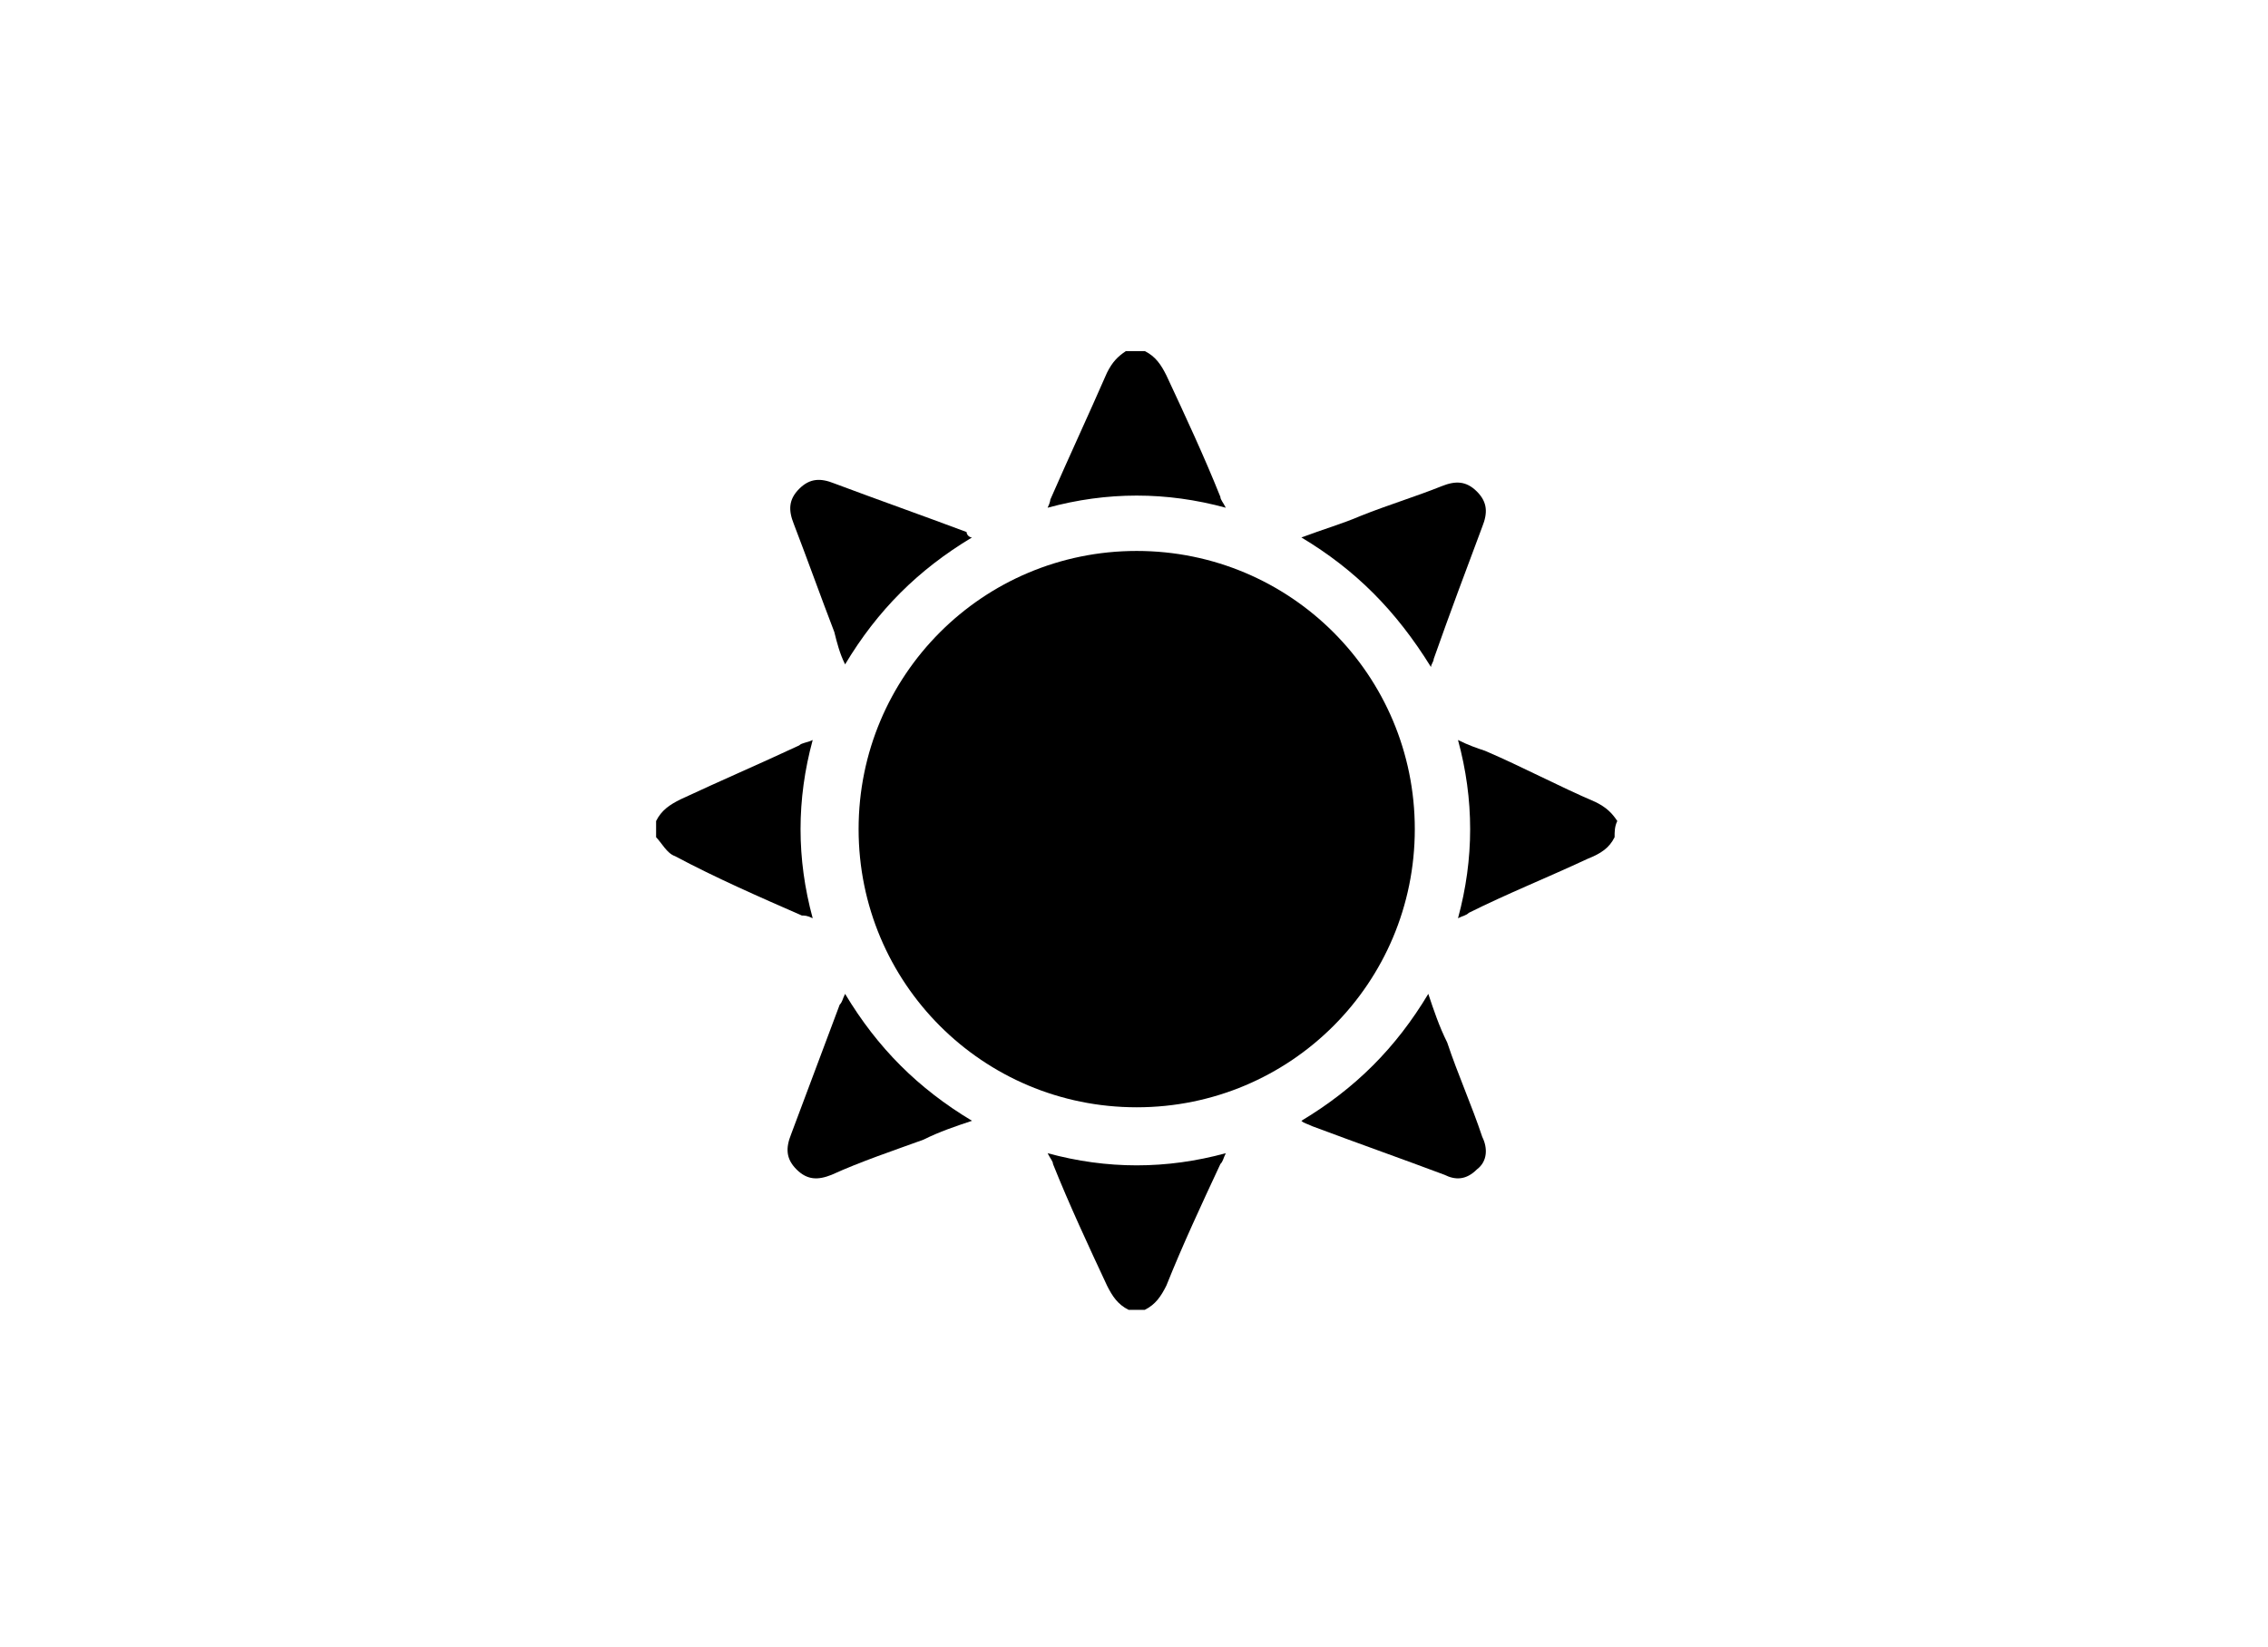 <svg version="1.1" id="Warstwa_1" xmlns="http://www.w3.org/2000/svg" xmlns:xlink="http://www.w3.org/1999/xlink" x="0px" y="0px" viewBox="0 0 84 61" style="enable-background:new 0 0 84 61;" xml:space="preserve">
<g>
	<path d="M327.4,103.4c0.9-0.3,1.7-0.5,2.5-0.8c2.3-0.7,4.5-1.5,6.7-2.6c0.6-0.3,1.2-0.7,1.7-1.1c0,0,0-0.1,0-0.1
		c-0.1,0-0.2,0-0.3,0c-1.8-0.2-3.5-0.1-5.3-0.1c-2.2,0-4.3,0.1-6.5,0.1c-3.3,0-6.7-0.1-10-0.1c-4.7-0.1-9.4-0.9-13.9-2.3
		c-0.1,0-0.2-0.1-0.2-0.1c0,0,0,0,0-0.1c0.2,0,0.4,0,0.6,0c0.2,0,0.4,0,0.6,0c4.4-0.2,8.7-0.4,13.1-0.5c4.9-0.2,9.8-0.4,14.6-0.5
		c1.4,0,2.7,0.1,4.1,0.2c0.6,0,1.1,0.2,1.6,0.3c1.4,0.3,2.4,1.1,3.1,2.3c0.4,0.6,0.7,1.3,1,1.9c0.3,0.7,0.2,1.3-0.4,1.9
		c-0.4,0.3-0.8,0.7-1.2,0.9c-1.3,0.8-2.7,1.5-4.2,2c-0.3,0.1-0.7,0.2-1,0.1c-2.2-0.4-4.4-0.9-6.5-1.5
		C327.5,103.5,327.5,103.5,327.4,103.4z"></path>
	<path d="M303.4,114.7c-0.1,0.1-0.1,0.2-0.1,0.3c-0.4,1-0.8,2.1-1.1,3.1c-0.1,0.2-0.1,0.2-0.3,0.2c-0.2,0-0.4,0.1-0.5-0.2
		c-0.7-1.9-1.4-3.7-2.1-5.6c-0.1-0.2-0.2-0.4-0.4-0.7c0.5,0,1.1,0,1.6,0c0.1,0.2,0.1,0.4,0.2,0.7c0.4,1.1,0.8,2.2,1.2,3.4
		c0,0.1,0.1,0.2,0.1,0.3c0.5-1.5,1-2.9,1.5-4.4c0.6,1.4,1.1,2.8,1.7,4.2c0.5-1.4,1-2.8,1.4-4.2c0.3,0,0.6,0,0.9,0
		c-0.1,0.3-0.3,0.6-0.4,0.9c-0.6,1.8-1.2,3.5-1.8,5.3c0,0.1-0.1,0.3-0.2,0.2c-0.1,0-0.3-0.1-0.4-0.2c-0.1-0.2-0.2-0.4-0.3-0.6
		c-0.3-0.8-0.7-1.7-1-2.5C303.5,115,303.5,114.9,303.4,114.7z"></path>
	<path d="M286.2,103.3c1,0,2.1,0,3.2,0.1c0.7,0.1,1.2,0.4,1.4,1.1c0.3,0.8,0,1.4-0.7,1.8c-0.1,0-0.1,0.1-0.3,0.1
		c0.2,0,0.3,0.1,0.4,0.1c0.6,0.2,1.1,0.6,1.2,1.3c0.1,0.7-0.1,1.3-0.7,1.6c-0.4,0.3-0.9,0.4-1.4,0.4c-1,0-2,0-3.1,0
		c0.3-0.3,0.2-0.6,0.2-0.9c0-1.6,0-3.3,0-4.9C286.3,103.9,286.2,103.6,286.2,103.3z M287.7,109.3c0.5,0,1,0.1,1.5,0
		c0.5-0.2,0.7-0.5,0.7-1c0-0.5-0.1-0.9-0.5-1.2c-0.5-0.3-1.1-0.2-1.6-0.2C287.7,107.7,287.7,108.4,287.7,109.3z M287.7,103.9
		c0,0.8,0,1.5,0,2.2c0,0,0,0.1,0,0.1c0.4,0,0.8,0,1.2-0.2c0.4-0.2,0.6-0.6,0.5-1.1c0-0.5-0.3-0.8-0.7-0.9
		C288.4,104,288,104,287.7,103.9z"></path>
	<path d="M293.9,118.3c0-0.2,0.1-0.5,0.1-0.7c0-1.7,0-3.4,0-5.1c0-0.2-0.1-0.4-0.1-0.7c0,0,0,0,0,0c1,0,1.9,0,2.9,0.1
		c0.2,0,0.4,0.1,0.7,0.2c0.6,0.2,0.9,0.6,0.9,1.2c0,0.6-0.2,1.1-0.8,1.4c-0.2,0.1-0.4,0.2-0.6,0.3c0.7,0.3,1.1,1,1.6,1.6
		c0.2,0.3,0.4,0.5,0.6,0.8c0.3,0.4,0.6,0.7,1.2,0.9c-0.7,0.2-1.3,0.2-1.9,0.1c-0.2,0-0.4-0.2-0.5-0.4c-0.3-0.4-0.6-0.9-0.9-1.3
		c-0.2-0.3-0.5-0.7-0.7-1c-0.2-0.2-0.5-0.4-0.9-0.4c0,0.5,0,0.9,0,1.3c0,0.3,0,0.7,0,1c0,0.2,0.1,0.4,0.1,0.7
		C295.1,118.3,294.5,118.3,293.9,118.3z M295.5,112.4c0,0.8,0,1.5,0,2.3c0.5,0,1,0,1.3-0.5c0.3-0.4,0.3-0.9,0-1.3
		C296.5,112.4,296,112.4,295.5,112.4z"></path>
	<path d="M295,106.6c0.5,0.2,0.9,0.7,1.2,1.1c0.3,0.4,0.6,0.8,0.9,1.2c0.3,0.4,0.7,0.8,1.2,0.9c-0.9,0.4-2,0.2-2.6-0.5
		c-0.3-0.5-0.6-1-1-1.5c-0.1-0.2-0.3-0.4-0.4-0.6c-0.2-0.2-0.4-0.3-0.7-0.3c0,0.1,0,0.2,0,0.2c0,0.7,0,1.4,0,2
		c0,0.2,0.1,0.5,0.1,0.7c-0.5,0-1.1,0-1.6,0c0-0.3,0.1-0.6,0.1-0.8c0-1.6,0-3.3,0-4.9c0-0.3-0.1-0.5-0.1-0.8c0,0,0.1,0,0.1,0
		c0.8,0,1.7,0,2.5,0c0.4,0,0.7,0.1,1,0.3c0.6,0.3,0.9,0.8,0.8,1.5c-0.1,0.7-0.4,1.1-1,1.3C295.4,106.5,295.2,106.6,295,106.6z
		 M293.6,106.3c0.6,0,1.1,0,1.4-0.6c0.2-0.4,0.3-0.9,0-1.3c-0.3-0.5-0.8-0.4-1.3-0.4C293.6,104.8,293.6,105.5,293.6,106.3z"></path>
	<path d="M315.3,103.4c0.7,0,1.3,0,1.9,0c-0.4,0.3-0.3,0.8-0.3,1.2c0,0.5,0,1.1,0,1.7c0.9,0,1.9,0,2.8,0c0-0.3,0-0.5,0-0.7
		c0-0.4,0-0.8,0-1.2c0-0.3,0-0.7-0.3-1c0.7,0,1.3,0,1.9,0c-0.3,0.3-0.3,0.6-0.3,0.9c0,1.6,0,3.2,0,4.8c0,0.3,0.1,0.5,0.1,0.8
		c-0.5,0-1.1,0-1.7,0c0.3-0.3,0.2-0.6,0.2-0.9c0-0.6,0-1.3,0-1.9c0-0.2,0-0.2-0.2-0.2c-0.8,0-1.6,0-2.4,0c-0.2,0-0.2,0.1-0.2,0.2
		c0,0.7,0,1.4,0,2.2c0,0.2,0.1,0.4,0.2,0.6c-0.5,0-1.1,0-1.7,0c0.2-0.3,0.2-0.6,0.2-0.9c0-1.6,0-3.2,0-4.8
		C315.6,103.9,315.6,103.6,315.3,103.4z"></path>
	<path d="M307.7,118.3c-0.3,0-0.7,0-1,0c0.2-0.3,0.3-0.7,0.5-1c0.7-1.7,1.3-3.4,2-5c0-0.1,0-0.2-0.1-0.4c0.5,0,1,0,1.5,0
		c0.1,0,0.1,0.1,0.2,0.2c0.6,1.8,1.3,3.5,1.9,5.3c0.1,0.3,0.2,0.7,0.5,0.9c-0.6,0-1.1,0-1.7,0c0-0.2-0.1-0.4-0.1-0.6
		c-0.1-0.4-0.3-0.9-0.5-1.3c-0.1-0.1-0.1-0.2-0.3-0.2c-0.6,0-1.3,0-1.9,0c-0.1,0-0.2,0-0.3,0.2c-0.2,0.5-0.4,1-0.6,1.6
		C307.7,118.1,307.7,118.2,307.7,118.3z M310.5,115.6c-0.3-0.9-0.6-1.7-0.9-2.5c0,0,0,0-0.1,0c-0.3,0.8-0.6,1.6-0.9,2.5
		C309.3,115.6,309.9,115.6,310.5,115.6z"></path>
	<path d="M290.3,118.3c-0.6,0-1.1,0-1.6,0c0-0.2,0-0.4-0.1-0.6c-0.2-0.5-0.3-0.9-0.5-1.4c0-0.1-0.2-0.2-0.2-0.2c-0.7,0-1.4,0-2,0
		c-0.1,0-0.2,0.1-0.2,0.1c-0.2,0.5-0.5,1.1-0.7,1.7c0,0.1,0,0.2,0,0.3c-0.4,0-0.7,0-1.2,0c0.5-0.3,0.6-0.9,0.8-1.3
		c0.6-1.5,1.1-3,1.7-4.5c0.1-0.2,0.2-0.4-0.1-0.6c0.6,0,1.1,0,1.6,0c0.1,0,0.1,0.1,0.2,0.2c0.7,1.8,1.3,3.6,1.9,5.4
		C289.9,117.8,290,118.1,290.3,118.3z M285.9,115.6c0.7,0.1,1.3,0.1,1.9,0c-0.3-0.8-0.6-1.6-1-2.5
		C286.5,114,286.2,114.8,285.9,115.6z"></path>
	<path d="M310.2,108.1c0.1,0.1,0.1,0.2,0.2,0.4c0.4,0.7,1.2,1.1,2,0.9c0.4-0.1,0.7-0.3,0.8-0.7c0.1-0.4,0-0.7-0.3-1
		c-0.2-0.2-0.5-0.4-0.7-0.5c-0.3-0.2-0.7-0.4-0.9-0.6c-0.3-0.2-0.5-0.5-0.7-0.8c-0.5-0.9-0.2-1.9,0.8-2.3c0.8-0.3,1.7-0.2,2.5,0
		c0.1,0,0.1,0.1,0.2,0.2c0,0.3,0,0.7,0.1,1.1c-0.1-0.1-0.1-0.2-0.2-0.2c-0.4-0.5-0.9-0.7-1.5-0.7c-0.3,0-0.6,0.1-0.8,0.5
		c-0.1,0.3,0,0.7,0.2,0.9c0.2,0.2,0.5,0.4,0.8,0.6c0.4,0.3,0.8,0.5,1.2,0.8c0.6,0.5,0.9,1.1,0.7,1.9c-0.1,0.5-0.4,0.9-0.9,1.1
		c-1.1,0.5-2.2,0.4-3.4,0c-0.1,0-0.1-0.1-0.1-0.1C310.1,109,310.1,108.6,310.2,108.1z"></path>
	<path d="M317.8,116.6c0.2,0.3,0.4,0.5,0.6,0.7c0.5,0.5,1,0.7,1.7,0.5c0.7-0.2,1-1,0.5-1.5c-0.2-0.2-0.5-0.4-0.8-0.6
		c-0.4-0.3-0.9-0.6-1.2-0.9c-0.4-0.3-0.6-0.8-0.6-1.3c0-0.6,0.3-1.1,0.8-1.4c0.9-0.4,1.8-0.3,2.8-0.1c0.1,0,0.1,0.1,0.1,0.2
		c0,0.3,0,0.7,0.1,1.1c-0.1-0.1-0.1-0.2-0.2-0.2c-0.4-0.5-1-0.8-1.7-0.6c-0.6,0.1-0.8,0.7-0.5,1.2c0.2,0.2,0.4,0.4,0.6,0.5
		c0.3,0.3,0.7,0.5,1.1,0.7c0.3,0.2,0.5,0.4,0.7,0.6c0.8,0.9,0.5,2.3-0.7,2.8c-1,0.4-2.1,0.3-3.1-0.1c-0.1,0-0.2-0.1-0.2-0.2
		C317.8,117.5,317.8,117.1,317.8,116.6z"></path>
	<path d="M315.3,114.4c0.1-0.2,0.2-0.4,0.3-0.6c0.3-0.5,0.5-0.9,0.8-1.4c0.1-0.1,0.1-0.3,0.2-0.5c0.3,0,0.7,0,1.2,0
		c-0.7,0.6-1,1.5-1.5,2.2c-0.5,0.7-0.7,1.5-0.6,2.5c0,0.3,0,0.6,0,1c0,0.3,0.1,0.5,0.1,0.8c-0.5,0-1.1,0-1.6,0
		c0-0.3,0.1-0.5,0.1-0.8c0-0.7,0-1.4,0-2.1c0-0.1,0-0.2-0.1-0.3c-0.4-0.7-0.9-1.5-1.3-2.2c-0.4-0.6-0.6-0.7-1.1-1
		c0.4-0.2,1.3-0.3,1.7-0.1c0.2,0.1,0.5,0.3,0.6,0.5c0.4,0.6,0.8,1.2,1.1,1.8C315.2,114.2,315.3,114.3,315.3,114.4z"></path>
	<path d="M307,103.4c-0.1,0.4-0.6,0.8-1.1,0.8c-0.5,0-1,0-1.5,0c0,0.1,0,0.2,0,0.3c0,1.5,0,3,0,4.6c0,0.3,0,0.6,0.3,0.8
		c-0.6,0-1.2,0-1.9,0c0.3-0.4,0.2-0.8,0.2-1.2c0-1.4,0-2.8,0-4.2c0-0.1,0-0.2,0-0.4c-0.8,0-1.6,0.1-2.4,0.1c0.1-0.2,0.3-0.5,0.4-0.8
		c0-0.1,0.2-0.1,0.3-0.1c1.7,0,3.3,0,5,0C306.6,103.4,306.8,103.4,307,103.4z"></path>
	<path d="M309.3,103.4c-0.4,0.3-0.3,0.6-0.3,0.9c0,1.6,0,3.2,0,4.8c0,0.3,0,0.5,0.3,0.7c-0.6,0-1.2,0-1.9,0c0.3-0.2,0.3-0.5,0.3-0.9
		c0-1.6,0-3.2,0-4.9c0-0.3,0-0.6-0.3-0.8C308,103.4,308.6,103.4,309.3,103.4z"></path>
	<path d="M298.5,103.4c0.7,0,1.3,0,2,0c-0.4,0.3-0.3,0.8-0.3,1.2c0,1.5,0,3,0,4.6c0,0.3,0,0.5,0.3,0.8c-0.7,0-1.3,0-1.9,0
		c0.3-0.2,0.3-0.5,0.3-0.8c0-1.6,0-3.3,0-4.9C298.9,103.9,298.8,103.6,298.5,103.4z"></path>
	<path d="M290.8,111.9c0.7,0,1.3,0,1.9,0c-0.3,0.2-0.3,0.5-0.3,0.8c0,1.6,0,3.2,0,4.8c0,0.3,0,0.6,0.3,0.9c-0.7,0-1.3,0-1.9,0
		c0.3-0.3,0.3-0.6,0.3-0.9c0-1.6,0-3.2,0-4.9C291.1,112.4,291.1,112.1,290.8,111.9z"></path>
</g>
<g>
	<path d="M600.5,91.9c0.5,0.1,1.1,0.2,1.6,0.3c3.1,0.9,4.8,3.1,5.5,6.1c0.5,2.1,0.1,4.1-0.7,6.1c-0.9,2.2-2,4.2-3.4,6.1
		c-0.9,1.3-1.9,2.5-2.9,3.8c-0.5,0.6-1.1,0.6-1.5,0c-2.2-2.7-4.2-5.5-5.8-8.7c-0.6-1.4-1.2-2.7-1.3-4.2c-0.3-3.2,0.5-6,3.2-8.1
		c1.1-0.8,2.4-1.3,3.7-1.4c0.1,0,0.1,0,0.2-0.1C599.5,91.9,600,91.9,600.5,91.9z M599.8,102.5c1.5,0,2.6-1.2,2.7-2.6
		c0-1.5-1.2-2.6-2.6-2.7c-1.5,0-2.6,1.2-2.6,2.6C597.2,101.3,598.3,102.5,599.8,102.5z"></path>
	<path d="M584.8,120.8c0.2-0.3,0.3-0.7,0.5-1c0.1-0.1,0.2-0.2,0.3-0.3c2.4-1.3,4.9-2.5,7.3-3.7c0.1-0.1,0.2-0.2,0.4,0
		c1.9,1.9,3.9,3.9,5.8,5.8c0,0,0,0.1,0.1,0.1c-0.2,0.1-0.3,0.2-0.4,0.3c-4.4,0-8.8,0-13.2,0c-0.3-0.1-0.5-0.4-0.6-0.6
		C584.8,121.1,584.8,120.9,584.8,120.8z"></path>
	<path d="M602.5,121.9c0.7-0.3,1.3-0.7,2-1c2.7-1.4,5.5-2.8,8.2-4.2c0.1,0,0.2-0.1,0.3-0.1c0,0.1,0.1,0.2,0.1,0.3
		c0.6,1.3,1.1,2.6,1.7,3.9c0,0.1,0.1,0.1,0.1,0.2c0,0.2,0,0.3,0,0.5c-0.1,0.3-0.4,0.5-0.6,0.6C610.3,121.9,606.4,121.9,602.5,121.9z"></path>
	<path d="M594.8,114.7c0.5-0.3,1-0.5,1.5-0.8c0.4,0.5,0.9,1.1,1.3,1.6c1.2,1.5,3.1,1.4,4.3,0c2-2.4,3.7-4.8,5.2-7.5
		c0-0.1,0.2-0.2,0.3-0.2c0.4,0,0.8,0,1.2,0c0.4,0,0.7,0.2,0.8,0.5c0.9,2.1,1.8,4.3,2.7,6.4c0,0,0,0.1,0,0.1c-1,0.5-2,1.1-3.1,1.6
		c-2.7,1.4-5.4,2.8-8.1,4.2c-0.2,0.1-0.3,0.1-0.5-0.1c-1.8-1.9-3.7-3.7-5.6-5.5c-0.1-0.1-0.2-0.1-0.3-0.2
		C594.8,114.8,594.8,114.8,594.8,114.7z"></path>
	<path d="M586.5,116.9c0.2-0.5,0.4-1,0.6-1.4c1-2.3,2-4.6,3-6.9c0.2-0.5,0.6-0.8,1.1-0.7c0.4,0,0.8-0.1,1.1,0.1
		c0.3,0.2,0.4,0.6,0.6,0.9c0.7,1.1,1.5,2.3,2.2,3.4c0.1,0.1,0.1,0.2,0.2,0.3C592.4,114,589.5,115.5,586.5,116.9
		C586.5,117,586.5,116.9,586.5,116.9z"></path>
	<path d="M599.8,100.7c-0.5,0-0.9-0.4-0.9-0.9c0-0.5,0.4-0.9,0.9-0.9c0.5,0,0.9,0.4,0.9,0.9C600.7,100.3,600.3,100.7,599.8,100.7z"></path>
</g>
<g>
	<path d="M59.8,31c-0.2,0.4-0.5,0.6-1,0.8c-1.5,0.7-3,1.3-4.4,2c-0.1,0.1-0.2,0.1-0.4,0.2c0.6-2.2,0.6-4.4,0-6.6
		c0.4,0.2,0.7,0.3,1,0.4c1.4,0.6,2.7,1.3,4.1,1.9c0.4,0.2,0.6,0.4,0.8,0.7C59.8,30.6,59.8,30.8,59.8,31z"></path>
	<path d="M41.8,48.5c-0.4-0.2-0.6-0.5-0.8-0.9c-0.7-1.5-1.4-3-2-4.5c0-0.1-0.1-0.2-0.2-0.4c2.2,0.6,4.4,0.6,6.6,0
		c-0.1,0.2-0.1,0.3-0.2,0.4c-0.7,1.5-1.4,3-2,4.5c-0.2,0.4-0.4,0.7-0.8,0.9C42.2,48.5,42,48.5,41.8,48.5z"></path>
	<path d="M42.4,13c0.4,0.2,0.6,0.5,0.8,0.9c0.7,1.5,1.4,3,2,4.5c0,0.1,0.1,0.2,0.2,0.4c-2.2-0.6-4.4-0.6-6.6,0
		c0.1-0.2,0.1-0.3,0.1-0.3c0.7-1.6,1.4-3.1,2.1-4.7c0.2-0.4,0.4-0.6,0.7-0.8C42,13,42.2,13,42.4,13z"></path>
	<path d="M24.3,30.4c0.2-0.4,0.5-0.6,0.9-0.8c1.5-0.7,2.9-1.3,4.4-2c0.1-0.1,0.3-0.1,0.5-0.2c-0.6,2.2-0.6,4.4,0,6.6
		c-0.2-0.1-0.3-0.1-0.4-0.1c-1.6-0.7-3.2-1.4-4.7-2.2c-0.3-0.1-0.5-0.5-0.7-0.7C24.3,30.8,24.3,30.6,24.3,30.4z"></path>
	<path d="M31.8,30.7c0-5.7,4.6-10.3,10.3-10.3c5.7,0,10.3,4.6,10.3,10.3c0,5.7-4.6,10.3-10.3,10.3C36.4,41,31.8,36.4,31.8,30.7z"></path>
	<path d="M36,19.9c-2,1.2-3.5,2.7-4.7,4.7c-0.2-0.4-0.3-0.8-0.4-1.2c-0.5-1.3-1-2.7-1.5-4c-0.2-0.5-0.2-0.9,0.2-1.3
		c0.4-0.4,0.8-0.4,1.3-0.2c1.6,0.6,3.3,1.2,4.9,1.8C35.8,19.8,35.9,19.9,36,19.9z"></path>
	<path d="M31.3,36.8c1.2,2,2.7,3.5,4.7,4.7c-0.6,0.2-1.2,0.4-1.8,0.7c-1.1,0.4-2.3,0.8-3.4,1.3c-0.5,0.2-0.9,0.2-1.3-0.2
		c-0.4-0.4-0.4-0.8-0.2-1.3c0.6-1.6,1.2-3.2,1.8-4.8C31.2,37.1,31.2,37,31.3,36.8z"></path>
	<path d="M48.2,19.9c0.8-0.3,1.5-0.5,2.2-0.8c1-0.4,2-0.7,3-1.1c0.5-0.2,0.9-0.2,1.3,0.2c0.4,0.4,0.4,0.8,0.2,1.3
		c-0.6,1.6-1.2,3.2-1.8,4.9c0,0.1-0.1,0.2-0.1,0.3C51.7,22.6,50.2,21.1,48.2,19.9z"></path>
	<path d="M48.2,41.5c2-1.2,3.5-2.7,4.7-4.7c0.2,0.6,0.4,1.2,0.7,1.8c0.4,1.2,0.9,2.3,1.3,3.5c0.2,0.4,0.2,0.9-0.2,1.2
		c-0.4,0.4-0.8,0.4-1.2,0.2c-1.6-0.6-3.3-1.2-4.9-1.8C48.4,41.6,48.3,41.6,48.2,41.5z"></path>
</g>
<g>
	<path d="M307,16.7c-0.8,0.5-1.6,1-2.4,1.4c-0.3,0.2-0.6,0.3-0.8,0.5c-0.9,0.7-2,0.9-3.1,0.9c-1-0.1-2.1,0-3.1,0
		c-0.7,0-1.3,0.4-1.4,1c-0.2,0.6,0,1.3,0.6,1.6c0.3,0.2,0.6,0.2,1,0.2c3.8,0,7.6,0,11.5,0c4.2,0,8.4,0,12.7,0c2,0,3.2,1.2,3.2,3.2
		c0,0.8,0,1.7,0,2.6c-0.2,0-0.4,0-0.5,0c-1.2,0-2.5,0-3.7,0.1c-2.9,0.2-5.3,2.5-5.8,5.4c-0.5,2.8,1.1,5.7,3.6,6.9
		c0.9,0.4,1.9,0.7,2.9,0.7c1,0,2,0,3,0c0.2,0,0.3,0,0.4,0c0,1.2,0.1,2.4,0,3.5c-0.2,1.2-1.3,2.1-2.6,2.2c-0.1,0-0.3,0-0.4,0
		c-8.1,0-16.2,0-24.3,0c-1.9,0-3.3-0.9-4.1-2.6c-0.2-0.5-0.3-1.1-0.3-1.6c0-7.3,0-14.6,0-21.9c0-2.2,1.7-4,4-4.1
		C300.4,16.5,303.7,16.6,307,16.7C307,16.6,307,16.7,307,16.7z"></path>
	<path d="M327.8,34.7c0,1,0,2.1,0,3.1c0,0.8-0.4,1.2-1.2,1.2c-1.8,0-3.6,0-5.3,0c-2.4,0-4.3-1.9-4.3-4.3c0-2.4,1.9-4.3,4.3-4.3
		c1.8,0,3.5,0,5.3,0c0.8,0,1.2,0.4,1.2,1.2C327.8,32.6,327.8,33.6,327.8,34.7z M322.8,34.6c0-0.8-0.6-1.5-1.4-1.5
		c-0.8,0-1.4,0.6-1.4,1.4c0,0.8,0.6,1.5,1.4,1.5C322.1,36.1,322.8,35.4,322.8,34.6z"></path>
	<path d="M318,20.9c-4.6,0-9.1,0-13.8,0c0.2-0.1,0.3-0.2,0.4-0.3c2.9-1.8,5.9-3.5,8.8-5.3c0.6-0.4,1.3-0.3,1.6,0.3
		c1,1.7,2,3.4,3,5.1C318,20.8,318,20.8,318,20.9z"></path>
	<path d="M318.1,16.7c1.8,0.2,2.8,1.8,2.4,4.1C319.7,19.4,318.9,18.1,318.1,16.7z"></path>
</g>
<g>
	<path d="M262.8-108.5c-0.1-0.4,0.4-0.3,0.5-0.6c0.3,0.2,0.5,0.1,0.8,0.1c0.3,0,0.7,0,1,0c0.5,0,0.9,0.1,1.3,0.4c0.1,0,0.2,0,0.2,0
		c0.1-0.3,0.3-0.2,0.5-0.2c0.2,0,0.5-0.1,0.7-0.1c0.2,0,0.5-0.1,0.7-0.1c0.3,0,0.6-0.1,0.8,0c0.3,0.1,0.6,0,0.9,0.3
		c0.1,0.1,0.4,0.1,0.6,0.2c0.5,0.1,0.7,0.3,0.8,0.8c0.1,0,0.1,0,0.2,0c0.2-0.1,0.4,0,0.4,0.3c0,0.3,0.2,0.4,0.5,0.3
		c0.4-0.1,0.4-0.1,0.5,0.3c0,0.1,0.1,0.2,0.1,0.2c0.4,0.3,0.9,0.5,1.3,0.8c0.4,0.2,0.8,0.5,1.2,0.7c0.3,0.2,0.2,0.4,0.2,0.7
		c0,0.1-0.3,0.2-0.5,0.2c-0.1,0-0.2,0-0.3,0c-0.1,0.2-0.1,0.3-0.2,0.5c0.5,0.1,0.9,0.2,1.3,0.3c0.2,0,0.4,0.1,0.5,0.2
		c0.3,0.2,0.7,0.3,1.1,0.2c0.1,0,0.3,0.1,0.5,0.1c0.1,0,0.3,0.1,0.4,0.1c0.1,0,0.1,0,0.2,0c0.1,0,0.2,0,0.4,0
		c0.2,0.1,0.5,0.3,0.7,0.4c0,0,0,0,0.1,0c0.4,0.5,0.9,0.3,1.4,0.5c0.1,0,0.2,0.1,0.3,0.3c0.3,0.1,0.6,0.1,0.5,0.5
		c-0.1,0.5-0.4,0.3-0.8,0.3c0.3,0.2,0.5,0.3,0.6,0.3c-0.1,0.3-0.2,0.5-0.1,0.7c0.1,0.2,0.6,0.4,0.9,0.3c0.2,0.2,0.5,0.4,0.7,0.6
		c0.1,0.1,0.2,0.2,0.1,0.3c-0.1,0.1-0.2,0.2-0.3,0.3c-0.3,0.1-0.4,0.2-0.3,0.5c0.1,0.4,0,0.5-0.4,0.4c-0.3-0.1-0.4,0.2-0.6,0.3
		c-0.1,0,0,0.4,0.1,0.5c0.4,0.4,0.7,0.7,1.2,1c-0.1,0-0.2,0.1-0.2,0.1c-0.4-0.1-0.7-0.2-1.1-0.2c-0.1,0-0.2-0.1-0.2,0
		c-0.4,0.3-0.8,0.1-1.2,0c-0.1,0-0.2-0.3-0.4-0.4c-0.1-0.1-0.2-0.2-0.3-0.3c-0.1,0.1-0.2,0.2-0.2,0.3c0,0,0,0.1-0.1,0.2
		c0-0.1,0-0.2-0.1-0.3c0-0.1-0.1-0.3-0.1-0.4c-0.2,0.1-0.3,0.1-0.5,0.2c-0.1,0-0.1,0.1-0.2,0.1c-0.5-0.2-1,0.2-1.5-0.2
		c-0.3-0.2-0.7-0.1-1.1-0.1c-0.2,0-0.4-0.1-0.5-0.2c-0.2-0.2-0.4-0.4-0.5-0.6c0,0,0,0.1-0.1,0.1c-0.2,0.1-0.5,0.1-0.7,0.2
		c0,0,0-0.1,0-0.1c-0.1-0.1-0.3-0.2-0.4-0.3c-0.3-0.1-0.6-0.1-0.8-0.4c0-0.1-0.3,0-0.4,0c-0.3,0.1-0.9-0.1-1.1-0.4
		c0-0.1,0-0.2,0-0.3c0.1-0.2,0-0.3-0.3-0.3c-0.3,0-0.6,0.1-0.8-0.3c-0.1-0.1-0.3-0.1-0.4-0.1c-0.8,0-1.7,0.2-2.4,0.6
		c-0.2,0.1-0.4,0.2-0.6,0.3c-0.2,0.1-0.4,0.1-0.3,0.4c-0.1,0-0.2,0-0.4,0c-0.1,0-0.3,0-0.4,0c-0.3,0.1-0.5,0.3-0.8,0.4
		c0.1,0,0.2,0.1,0.3,0.2c0,0.3-0.2,0.3-0.4,0.2c0,0,0,0.1,0,0.1c0.2,0.2,0.4,0.5,0.6,0.7c-0.2,0.1-0.5,0.2-0.8,0.3
		c-0.1,0-0.2,0-0.3,0.1c-0.2,0.1-0.3,0.1-0.4-0.1c0-0.1-0.1-0.1-0.2-0.1c-0.4,0-0.7,0.1-1.1,0.1c-0.1-0.3-0.3-0.2-0.5,0
		c-0.1,0.1-0.3,0.3-0.5,0.4c-0.1,0.1-0.2,0.3-0.2,0.4c0,0,0,0.1,0.1,0.1c-0.2,0-0.3,0-0.5,0c0,0.2,0.1,0.6-0.4,0.4
		c-0.1,0-0.2,0.1-0.3,0.2c-0.2,0.1-0.3,0.3-0.5,0.4c-0.3,0.3-0.7,0.5-1,0.8c-0.2,0.2-0.4,0.4-0.6,0.6c-1,0.7-1.4,1.8-1.9,2.8
		c-0.1,0.2,0,0.5,0,0.7c0,0.3,0.1,0.6,0.1,0.9c0,1,0,2,0,2.9c0,0.7-0.2,1.5-0.2,2.2c0,0.3,0.1,0.5,0.1,0.8c0,0.1,0.2,0.1,0.3,0.1
		c0.4,0,0.7-0.1,1.1-0.2c0.8-0.2,1.5-0.1,2.2,0.3c0.3,0.2,0.7,0.3,1,0.4c0.9,0.2,1.3,0.9,1.4,1.7c0.1,0.6,0.2,1.3,0.3,1.9
		c0,0.3,0.1,0.5,0.2,0.8c0.1,0.3,0.1,0.5,0,0.7c-0.1,0.1-0.1,0.3-0.2,0.5c-0.1-0.2-0.2-0.3-0.3-0.4c0,0.7,0.1,1.4,0.1,2
		c0,0.2,0.1,0.4,0.1,0.7c0,0.1,0,0.3,0,0.3c-0.1,0.2-0.2,0.4-0.1,0.7c0,0.1-0.1,0.2-0.2,0.2c-0.1,0-0.3,0-0.4,0
		c-0.3,0-0.4-0.2-0.2-0.4c0.6-0.7,0.4-1.4,0.2-2.2c-0.1-0.7-0.6-1.2-1-1.8c0,0-0.1,0-0.1,0c0.1,0.3,0.2,0.6,0.3,0.9
		c0,0.2,0,0.4,0,0.5c-0.2,0.7-0.4,1.3-0.6,1.9c-0.1,0.2-0.2,0.3-0.3,0.4c0,0.1-0.1,0.1-0.2,0.1c-0.3,0.3-0.4,0.3-0.8,0
		c0.1-0.1,0.2-0.2,0.3-0.3c0.3-0.1,0.4-0.4,0.5-0.6c0.5-1.1,0.3-2.1-0.2-3.1c-0.2-0.4-0.3-0.7-0.5-1.1c-0.4,0.2-0.8,0.4-1.2,0.5
		c-0.6,0.2-1.2,0.2-1.8,0.1c-0.4-0.1-0.7-0.2-1.1-0.2c-0.4-0.1-0.4,0-0.3,0.3c0.1,0.4,0.3,0.8,0.4,1.3c0.2,0.7,0.4,1.3,0.6,2
		c0,0.1,0,0.2,0,0.2c-0.2,0.2-0.3,0.4-0.2,0.7c0,0.1-0.2,0.2-0.3,0.2c-0.1,0-0.2,0-0.3-0.1c0,0,0-0.2,0-0.3c0.4-0.5,0.2-1.1,0-1.6
		c-0.2-0.5-0.5-1-0.7-1.4c0-0.1-0.1-0.1-0.2-0.3c0,0.1-0.1,0.2-0.1,0.3c-0.1,0.7-0.2,1.5-0.4,2.2c0,0.1,0,0.3-0.1,0.3
		c-0.2,0.2-0.4,0.4-0.3,0.7c0,0-0.1,0.1-0.2,0.2c-0.1,0-0.2,0.1-0.2,0c-0.2,0-0.3-0.1-0.5-0.1c0.1-0.2,0.1-0.4,0.2-0.5
		c0.6-0.5,0.7-1.1,0.7-1.8c0-0.7-0.1-1.4-0.1-2.1c0-0.2-0.1-0.3-0.3-0.4c-0.3-0.1-0.5-0.2-0.7-0.4c-0.3-0.2-0.5-0.2-0.7,0
		c-0.4,0.4-0.9,0.8-1.2,1.3c-0.1,0.2-0.1,0.6,0,0.8c0.2,0.4,0.2,0.8,0,1.2c-0.2,0.5-0.3,1-0.5,1.6c0,0,0,0.1,0,0.1
		c-0.2,0.4-0.6,0.2-0.9,0.3c-0.1,0-0.4-0.2-0.4-0.3c-0.1-0.3-0.1-0.6-0.2-1c0-0.4,0-0.9,0-1.3c0-0.2,0-0.4,0-0.5
		c0-0.2,0-0.3-0.2-0.4c-0.1,0-0.2-0.4-0.2-0.5c0.1-0.3,0.2-0.7-0.1-1.1c0.4,0.2,0.5,0.1,0.6-0.2c0.2-0.5,0.5-1,1-1.4
		c0.3-0.2,0.5-0.6,0.7-0.9c0.3-0.4,0.6-0.7,1-1c0.3-0.2,0.6-0.3,1-0.5c0.1,0,0.2,0,0.2-0.1c0.5-0.3,1.1-0.5,1.7-0.5
		c0.2,0,0.2-0.1,0.2-0.3c0-0.8-0.1-1.5-0.4-2.2c-0.5-1.5-1.1-2.9-1.9-4.2c-0.1-0.2-0.2-0.4-0.2-0.5c-0.2-0.8-0.8-1.4-1.6-1.8
		c-0.5-0.3-1-0.6-1.5-0.8c-0.2-0.1-0.4-0.1-0.7-0.1c-0.1,0-0.3,0-0.3-0.1c-0.1-0.3-0.4-0.3-0.7-0.4c-0.1,0-0.1,0-0.2,0
		c-0.1-0.1-0.3-0.2-0.4-0.3c0.1-0.1,0.2-0.1,0.4-0.2c-0.2-0.2-0.4-0.2-0.7-0.1c-0.2,0.1-0.5,0.1-0.6,0c-0.3-0.2-0.7-0.2-0.7-0.6
		c0,0,0,0,0,0c-0.7-0.3-1.2-0.8-1.9-0.9c-0.2,0-0.4,0-0.6,0c-1.1,0.1-2.2,0.2-3.2,0.3c-0.2,0-0.4,0-0.6,0c0,0.1,0,0.2,0,0.3
		c-0.2-0.1-0.4-0.1-0.6-0.2c-0.2-0.1-0.3-0.1-0.5-0.2c-0.2-0.1-0.4-0.1-0.7-0.1c0.3-0.2,0.5-0.3,0.7-0.4c0.1-0.1,0.2-0.2,0.2-0.2
		c-0.1-0.1-0.2-0.2-0.3-0.2c-0.3,0-0.5-0.2-0.7-0.5c-0.3,0-0.5,0.1-0.8,0.1c-0.2,0-0.5-0.2-0.7-0.3c-0.2-0.1-0.3-0.1-0.5,0
		c-0.2,0.1-0.4,0.1-0.6,0.2c0.2,0.3,0,0.5-0.3,0.5c-0.3,0-0.3,0.3-0.3,0.5c0,0.1,0,0.2-0.1,0.3c0-0.2,0-0.4,0-0.5
		c-0.1,0-0.3,0.1-0.5,0.1c-0.1-0.1-0.2-0.2-0.5-0.3c0.4-0.1,0.6-0.2,0.9-0.3c0,0,0-0.1,0-0.1c-0.1,0-0.3-0.1-0.4-0.1
		c-0.1-0.1-0.3-0.1-0.3-0.2c-0.1-0.2,0-0.4,0.2-0.4c0.4,0,0.6-0.2,0.7-0.6c-0.1,0-0.3,0-0.4,0c-0.2,0.1-0.4,0.1-0.6,0
		c0,0-0.2,0.1-0.1,0.1c-0.3,0-0.4,0-0.6,0.1c-0.1,0-0.2,0-0.3,0c-0.3-0.1-0.6,0-0.7,0.4c-0.1-0.1-0.1-0.2-0.2-0.3
		c-0.1-0.1-0.2-0.2-0.4-0.3c-0.1-0.1-0.3-0.1-0.4-0.2c-0.1,0-0.1-0.1-0.2,0c-0.3,0.2-0.7,0.4-1,0.6c-0.1,0.1-0.3,0.1-0.4,0.2
		c-0.2,0-0.4,0-0.6,0.1c-0.4,0.2-0.7,0-1-0.2c-0.1-0.1,0-0.3-0.1-0.4c0,0,0,0-0.1,0c-0.1-0.1-0.3-0.1-0.4-0.2
		c0.1-0.1,0.2-0.1,0.3-0.2c0.1-0.1,0.2-0.1,0.3-0.2c-0.1-0.1-0.2-0.2-0.3-0.3c0.1,0,0.1-0.1,0.1-0.1c0.4-0.2,0.8-0.3,1.2-0.5
		c0,0,0.1-0.1,0.1-0.2c0.2-0.3,0.5-0.6,0.7-0.6c0.3,0,0.6-0.1,0.8-0.1c0,0,0,0,0.1,0c0.1,0.1,0.3,0.2,0.4,0.1
		c0.1-0.2,0.3-0.4,0.4-0.6c0.1-0.1,0.1-0.3,0.1-0.4c-0.1,0-0.1-0.1-0.2-0.2c0.3-0.5,0.8-0.8,1.3-1.1c0.1-0.1,0.1-0.2,0.2-0.4
		c0.2-0.2-0.1-0.2-0.2-0.3c-0.1,0-0.1-0.2-0.1-0.2c0.1-0.2,0.2-0.5,0.6-0.5c0.3-0.1,0.6-0.3,1-0.1c0,0,0.1,0,0.2-0.1
		c0.1-0.1,0.3-0.2,0.4-0.4c-0.1-0.1-0.3-0.2-0.3-0.3c0-0.1,0-0.3,0.1-0.4c0.5-0.1,1-0.2,1.5-0.3c0,0,0,0,0-0.1
		c0.1-0.1,0.2-0.2,0.3-0.2c0.4,0,0.7-0.3,0.9-0.6c0.1-0.1,0.1-0.3,0.2-0.4c0.3,0,0.6,0,0.9,0c0-0.1,0-0.2,0-0.3
		c0.3-0.1,0.6-0.3,0.9-0.4c0.1-0.1,0.3-0.1,0.5-0.1c0.2,0,0.3,0,0.5,0c0.1,0,0.1,0,0.2,0c0.2,0.1,0.5,0.2,0.7,0.1
		c0.4-0.1,0.6,0.1,0.8,0.4c0.1,0.2,0.3,0.2,0.5,0.3c0.5,0,0.9,0.1,1.4,0.2c0.3,0.1,0.6,0,0.7,0.4c0,0,0.1,0,0.1,0
		c0.5-0.2,0.9,0,1.4,0c0.5,0,1,0.1,1.5-0.3c0.1-0.1,0.2,0,0.4,0c0.1,0,0.1,0,0.2,0c-0.2-0.4-0.1-0.5,0.3-0.6c0.1,0,0.3-0.2,0.4-0.4
		c0.2-0.3,0.3-0.4,0.5-0.1c0.2,0.2,0.4,0.2,0.6-0.1c0.2-0.3,0.9-0.4,1.3-0.3c0.3,0.1,0.7,0.1,1,0.1c0.2,0,0.3,0,0.5,0
		c0.3,0,0.7,0,1,0c-0.1-0.3,0.1-0.4,0.4-0.5c0.1,0,0.2-0.2,0.3-0.4c0.5-0.1,1.1-0.3,1.7-0.2c0.3,0.1,0.6-0.1,0.9-0.1
		c0.8-0.1,1.5-0.1,2.3-0.2c0.1,0,0.3,0,0.4,0.1c0.1,0,0.2,0,0.3,0c0.4-0.4,0.9,0.1,1.3,0.1c0,0,0.1,0.1,0.1,0.2
		c0.4-0.2,0.7,0.1,0.9,0.3c0.2,0.1,0.3,0.2,0.5,0.2c0.1,0,0.1,0,0.2,0c0.2,0.2,0.4,0.1,0.6,0C262.5-108.4,262.6-108.5,262.8-108.5z
		 M255.3-90.8c0-0.1,0-0.2-0.1-0.3c-0.3-1.1-0.9-2.1-1.8-2.9c-0.9-0.8-1.9-1.5-2.8-2.3c-0.2-0.2-0.3-0.1-0.4,0.1
		c-0.1,0.1-0.1,0.3-0.2,0.4c-0.2,0.2-0.2,0.3,0.1,0.4c1,0.3,1.8,0.9,2.5,1.7c0.1,0.1,0.2,0.3,0.2,0.4c0.1,0.2,0.1,0.4,0.2,0.6
		c0.4,0.6,0.8,1.3,1.3,1.9c0.1,0.2,0.2,0.4,0.3,0.5c0.1,0.1,0.2,0.2,0.3,0C255-90.3,255.2-90.6,255.3-90.8z M254.1-88.1
		c0,0,0.1,0,0.1,0c0-0.1,0-0.2,0-0.3c-0.1-0.7-0.4-1.4-0.8-2.1c-0.4-0.5-0.8-1.1-1-1.6c-0.6-1.3-1.5-2.1-2.8-2.6
		c-0.1,0-0.4-0.1-0.5,0c-0.1,0.1-0.2,0.3-0.3,0.5c0.3,0.1,0.6,0,0.8,0.1c0.8,0.4,1.4,1,1.9,1.7c0.8,0.9,1.3,2,1.8,3.1
		C253.6-88.9,253.9-88.5,254.1-88.1z M247-95.5C247-95.5,247-95.6,247-95.5c-0.3-0.4-0.4-0.4-0.6-0.2c-0.2,0.1-0.3,0.4-0.4,0.5
		c0.2,0.1,0.3,0.2,0.5,0.3c0.6,0.2,1.3,0.4,1.9,0.6c0.3,0.1,0.4-0.2,0.5-0.4c0.1-0.2,0-0.4-0.2-0.4c-0.4-0.1-0.7-0.3-1.1-0.4
		C247.4-95.6,247.3-95.5,247-95.5z M248.2-97C248.2-96.9,248.2-96.9,248.2-97c0.1,0.3,0.1,0.5,0,0.6c0,0.1-0.3,0-0.4,0
		c0.1,0.1,0.2,0.1,0.3,0.2c0.4,0.1,0.8,0.2,1.1,0.4c0.4,0.2,0.5,0.1,0.7-0.2c0.1-0.1,0.1-0.2,0.2-0.3c0.1-0.2,0.1-0.3-0.1-0.4
		c-0.4-0.1-0.9-0.3-1.3-0.4C248.5-97.1,248.3-97,248.2-97z M256.5-96.1c0-0.4-0.4-1-0.8-1.1c-0.2,0-0.4-0.1-0.5,0
		c-0.3,0.1-0.3,0.4-0.2,0.7c0.1,0.1,0.1,0.2,0.1,0.3c0,0.2,0.1,0.2,0.3,0.2c0.3,0,0.7,0,0.8,0.3c0,0,0.2,0,0.2-0.1
		C256.5-95.8,256.5-96,256.5-96.1z M277.1-97.8c0.3,0,0.7,0,0.9,0.3c0.2,0.3,0.3,0.3,0.5,0c0.2-0.4,0.1-0.6-0.3-0.7
		c-0.3,0-0.4-0.1-0.4-0.4c0-0.3-0.2-0.4-0.5-0.4c-0.1,0-0.2,0-0.4,0c0.1,0.1,0.2,0.1,0.3,0.1c-0.1,0.1-0.2,0.2-0.2,0.3
		C277-98.2,277.1-98,277.1-97.8z M245-95.8C245-95.8,245-95.8,245-95.8c-0.1-0.1-0.1-0.2-0.1-0.2c0-0.1-0.1-0.2-0.2-0.2
		c-0.1,0-0.3,0.1-0.3,0.1c0,0.1,0,0.3,0.1,0.4c0.2,0.2,0.4,0.3,0.6,0.4c0.5,0.2,0.7,0.2,0.8-0.4c0-0.1,0-0.3-0.1-0.4
		c-0.1-0.1-0.3-0.3-0.5-0.1c-0.1,0.1-0.2,0-0.3,0.1C245.1-96,245.1-95.9,245-95.8z M250-97.7c-0.1,0.3,0.1,0.4,0.3,0.5
		c0.3,0.2,0.7,0.5,1,0.7c0.3,0.2,0.6,0.5,0.9,0.8c0.1,0.1,0.2,0.1,0.2,0.1C252-96.7,250.9-97,250-97.7z M255.3-95.5
		c0.2,0.6,0.5,1.2,0.7,1.8c0,0,0.1,0,0.1,0c0.1-0.4,0.2-0.8,0.2-1.2c0-0.1-0.1-0.2-0.2-0.3C255.9-95.3,255.6-95.4,255.3-95.5z
		 M265-98.6c0.3-0.1,0.5-0.1,0.8-0.2c0.5-0.2,1-0.4,1.5-0.6c0.1,0,0.1-0.2,0.2-0.3c0,0-0.2-0.1-0.2-0.1c-0.2,0.1-0.6,0.1-0.6,0.5
		C265.4-99.1,265.2-99.1,265-98.6z M262.6-77.1c0.2-0.9,0.1-2.2-0.1-2.4C262.3-78.7,262-77.9,262.6-77.1z M280.9-97.5
		c0.2,0,0.4,0,0.6-0.1c-0.1-0.5-0.4-0.6-0.8-0.7c-0.1,0-0.2,0.1-0.3,0.2c0,0.1,0,0.2,0.1,0.3C280.7-97.6,280.8-97.6,280.9-97.5z
		 M240.2-96.7c-0.3,0-0.7,0-0.9,0.1c-0.1,0-0.3,0.2-0.4,0.3c0,0,0,0.1,0.1,0.2c0,0,0.2,0.1,0.2,0c0.1,0,0.1-0.1,0.2-0.2
		c0.1,0.1,0.2,0.1,0.2,0.2c0.2,0.2,0.3,0.2,0.4-0.1C240-96.4,240.1-96.5,240.2-96.7z M242.9-96.6c0.3,0.2,0.5,0.3,0.7,0.4
		c0.1,0.1,0.2,0.1,0.4,0.1c0.1,0,0.2-0.1,0.2-0.2c0-0.2-0.2-0.4-0.4-0.4c-0.2,0-0.3-0.1-0.5-0.1C243.1-96.7,243-96.8,242.9-96.6z
		 M262.5-99.2c0.3-0.2,0.7-0.1,0.8-0.6c-0.2,0-0.4,0-0.5,0C262.4-99.8,262.3-99.7,262.5-99.2z M248.4-97.9c0,0,0,0.1,0,0.1
		c0.4,0.1,0.7,0.2,1.1,0.3c0.1,0,0.2,0,0.3-0.1c-0.1-0.1-0.1-0.2-0.3-0.3c-0.2-0.1-0.4-0.1-0.6-0.1c-0.1,0.1-0.1,0.2-0.1,0.3
		C248.7-97.8,248.5-97.8,248.4-97.9z M255-97.9c0,0,0,0.1,0,0.1c0.2,0.2,0.5,0.3,0.8,0.5c0-0.4-0.1-0.7-0.3-0.8
		C255.4-98.1,255.2-97.9,255-97.9z M281.8-96.4c0.1-0.2,0.3-0.2,0.3-0.4c0-0.2-0.2-0.3-0.4-0.3c-0.1,0-0.3,0.2-0.4,0.3
		C281.5-96.7,281.6-96.6,281.8-96.4z"></path>
	<path d="M223-76.5c-0.4,0.5-0.9,1-0.8,1.7c0,0.2,0.2,0.5,0.3,0.7c0.5,0.6,0.4,1-0.3,1.2c-0.3,0.1-0.7,0.1-1,0.2
		c-0.3,0-0.4-0.2-0.3-0.5c0.1-0.2,0.1-0.3,0.2-0.5c0-0.2,0.1-0.4,0-0.5c-0.4-0.7-0.2-1.3,0-2c0.2-0.6,0.3-1.3,0.4-1.9
		c0.2-1,0-1.9-0.3-2.9c0-0.1-0.1-0.2-0.1-0.3c-0.3-0.4-0.7-0.7-0.9-1.2c-0.2-0.4-0.5-0.5-0.9-0.4c-0.3,0.1-0.5,0.2-0.8,0.3
		c-0.1,0-0.2,0-0.3,0c0-0.1,0-0.2,0.1-0.3c0.1-0.2,0.3-0.4,0.5-0.7c-0.1,0-0.2,0-0.3,0c-0.3,0-0.5-0.1-0.8-0.1c-0.2,0-0.4,0-0.5,0
		c-0.2,0-0.4,0.1-0.6,0.1c-0.1,0-0.2-0.1-0.3-0.1c0.1-0.1,0.1-0.1,0.2-0.2c0,0,0.1-0.1,0.2-0.2c-0.5,0.1-0.9,0.2-1.3,0
		c0,0,0-0.1,0-0.1c0.2-0.1,0.5-0.1,0.7-0.2c0,0,0-0.1,0-0.1c-0.2-0.1-0.3-0.2-0.5-0.2c-0.8-0.3-1.4-0.9-1.7-1.6
		c-0.5-1.1-0.5-2.3-0.1-3.5c0.2-0.6,0.2-1.2,0-1.8c-0.1-0.2-0.2-0.4-0.4-0.5c-0.2-0.1-0.3-0.2-0.2-0.5c0-0.1,0-0.2,0-0.2
		c0.1,0,0.2,0,0.3,0c0.8,0.5,1.4,1.2,1.4,2.2c0,0.6-0.1,1.3-0.1,1.9c0,0.5,0,1.1,0.3,1.6c0.3,0.7,0.6,0.9,1.4,0.8
		c0.4-0.1,0.8-0.3,1.2-0.4c0.1-0.1,0.2-0.2,0.3-0.3c0.1-0.1,0.1-0.2,0.2-0.3c0.3-0.3,0.6-0.6,0.9-0.8c0.2-0.2,0.4-0.3,0.7-0.4
		c0.6-0.1,1.2-0.1,1.8,0.3c0.3,0.2,0.8,0.3,1.2,0.3c1.2,0.1,2.2,0.5,3.1,1.3c0.5,0.4,1.1,0.4,1.8,0.2c0.8-0.2,1.7-0.4,2.5-0.4
		c1,0,2,0.3,2.8,0.9c0.5,0.3,1,0.7,1.4,1c0.9,0.7,1.4,1.7,1.4,2.8c0,1.5,0.1,3,0.1,4.4c0,0.2,0.1,0.3,0.2,0.5
		c0.1,0.2,0.2,0.3,0.2,0.5c0,0.7-0.1,1.4-0.1,2.1c0,0.3-0.3,0.5-0.6,0.4c-0.1,0-0.1,0-0.2,0c-0.2,0.3-0.6,0.4-0.6,0.8
		c0,0.1-0.2,0.2-0.3,0.2c-0.6,0-1.2,0-1.8,0c-0.1,0-0.3-0.1-0.3-0.2c0-0.1,0-0.3,0.1-0.4c0.1-0.1,0.2-0.2,0.3-0.2
		c0.5-0.4,0.5-1.2,0.2-1.7c-0.4-0.6-0.8-1-1.6-1.3c-0.3-0.1-0.5-0.3-0.7-0.4c-0.2-0.2-0.4-0.3-0.7-0.3c-0.7,0-1.4,0-2.1-0.1
		c-0.4,0-0.7-0.2-1.1-0.3c-0.3-0.1-0.6-0.3-0.9-0.4c-0.3-0.1-0.5,0-0.5,0.3c-0.2,1.3-0.4,2.6-0.2,3.9c0,0.2,0.1,0.4,0.3,0.5
		c0.2,0.2,0.3,0.4,0.2,0.6c-0.1,0.3-0.3,0.3-0.6,0.3c-0.5,0-0.9,0-1.4,0c-0.1,0-0.3,0-0.3-0.1c0-0.1,0-0.2,0.1-0.3
		c0.1-0.1,0.3-0.2,0.4-0.4c0.1-0.1,0.1-0.3,0.1-0.4c-0.1-0.7-0.3-1.3-0.5-1.9c0-0.2-0.1-0.4-0.1-0.6C223-76.5,223-76.5,223-76.5z
		 M235.2-75c0-0.4,0-0.8,0-1.1c0-0.5-0.1-1-0.1-1.4c0-0.7,0.1-1.3,0.2-2c0-0.1,0-0.3-0.1-0.4c0,0-0.1,0-0.1,0c0,0.2,0,0.4-0.1,0.7
		c-0.1,0.5-0.1,1.1-0.3,1.6c-0.1,0.4-0.3,0.8-0.4,1.2C234.3-75.8,234.6-75.4,235.2-75z"></path>
	<path d="M216.9-75.7c0.6,0.3,0.5,1,0.6,1.5c0.2,0.4-0.2,0.8-0.6,0.7c-0.1,0-0.2-0.1-0.2-0.1c0-0.1,0-0.2,0.1-0.2
		c0.4-0.1,0.3-0.4,0.2-0.6c-0.1-0.2-0.2-0.4-0.3-0.6c-0.2,0.5-0.3,0.9-0.5,1.3c-0.2,0.5-0.4,0.6-0.7,0.6c-0.1,0-0.2-0.1-0.2-0.2
		c0.1-0.1,0.1-0.2,0.2-0.2c0.6-0.3,0.7-1.1,0.2-1.6c-0.3-0.3-0.5-0.5-0.8-0.8c-0.1-0.1-0.2-0.3-0.2-0.5c-0.1-0.4-0.2-0.5-0.6-0.4
		c-0.4,0.1-0.7,0.1-1.1,0.2c-0.2,0-0.5,0-0.6,0.1c-0.2,0.2-0.3,0.6-0.3,0.9c0,0.3,0,0.7,0,1c0,0.5,0.1,1-0.1,1.5
		c-0.1,0.2-0.2,0.3-0.4,0.3c-0.1,0-0.3-0.1-0.4-0.2c0.1-0.1,0.2-0.2,0.3-0.3c0.3-0.1,0.2-0.4,0.2-0.6c-0.1-0.7-0.1-1.3-0.2-2
		c0-0.1-0.1-0.1-0.2-0.2c0,0.2-0.1,0.4-0.1,0.6c0,0.1-0.1,0.2-0.1,0.2c-0.3,0.1-0.2,0.3-0.1,0.4c0.1,0.1,0.2,0.2,0.2,0.3
		c0.1,0.1,0.2,0.3,0.2,0.5c0,0.2-0.1,0.3-0.2,0.5c-0.1-0.1-0.2-0.2-0.3-0.4c-0.2-0.3-0.3-0.6-0.4-0.9c-0.1-0.2-0.1-0.4-0.1-0.6
		c0-0.4,0.2-0.8,0.1-1.2c0-0.2-0.3-0.4-0.4-0.6c-0.2-0.2-0.4-0.3-0.4-0.6c0-0.1-0.1-0.2-0.1-0.3c-0.1-0.2-0.3-0.3-0.4-0.5
		c0,0,0,0,0-0.1c-0.1,0-0.2,0-0.3,0c-0.4,0-0.6-0.3-0.5-0.7c0.1-0.3,0-0.7-0.3-0.8c-0.3-0.2-0.5-0.7-0.4-1.1c0-0.1,0.2-0.2,0.2-0.2
		c0.3,0.1,0.5,0.2,0.8,0.4c0.1,0.1,0.1,0.2,0.2,0.3c0.2,0.2,0.3,0.1,0.4-0.1c0,0,0-0.1,0-0.1c0.1-0.4,0.4-0.8,0.6-0.7
		c0.3,0,0.7,0.6,0.6,0.9c0,0.2-0.1,0.4-0.1,0.6c0.3,0.2,0.6,0.4,0.9,0.6c0,0,0.1,0.1,0.1,0.1c0.7,0,1.4,0.2,2.1,0.1
		c0.8-0.1,1.5-0.1,2.3,0.2c1,0.3,1.5,1,1.8,1.9c0.2,0.5,0.3,1.1,0.5,1.6c0,0.1,0,0.3,0,0.3c-0.2,0.1-0.4,0.1-0.5,0.1
		C217.3-75.5,217.1-75.6,216.9-75.7C216.9-75.7,216.9-75.7,216.9-75.7z"></path>
	<path d="M243.8-82.8c0.1,0.2,0.2,0.4,0.3,0.6c0,0,0,0,0.1,0c0-0.2,0-0.5,0-0.7c0,0,0,0,0,0c0,0.1,0.1,0.1,0.1,0.2
		c0.1-0.2,0.3-0.3,0.4-0.5c0,0,0.1,0,0.1,0.1c-0.1,0.2-0.2,0.3-0.2,0.5c0,0.1,0,0.2,0,0.3c0.1,0,0.2,0,0.3,0c0.1,0,0.2-0.1,0.3-0.2
		c0,0,0.1,0.1,0.1,0.1c-0.2,0.1-0.3,0.2-0.5,0.3c-0.3,0.2-0.4,0.3-0.1,0.5c0,0,0.1,0,0.1,0.1c0.6,0.4,0.6,0.4,0.9-0.2
		c0,0.2,0,0.3-0.1,0.5c-0.1,0.3,0,0.5,0.3,0.5c0.1,0,0.3,0,0.3-0.1c0,0,0-0.2,0-0.3c0-0.2-0.1-0.4-0.1-0.6c0-0.1,0.1-0.1,0.2-0.2
		c0,0.2,0,0.3,0.1,0.5c0.1,0.2,0.1,0.2,0.3,0.1c0.5-0.4,0.3-0.9,0.2-1.4c0-0.1,0-0.2-0.1-0.3c0.2,0.1,0.2,0.1,0.4,1
		c0.3,0,0.3-0.1,0.2-0.5c0-0.2,0-0.4,0-0.6c0,0,0.1,0,0.1,0c0,0.2,0.1,0.4,0.1,0.6c0,0,0.1,0,0.1,0c0-0.2,0.1-0.4,0.1-0.7
		c0,0,0.1,0,0.1,0c0,0.1,0.1,0.3,0,0.4c-0.1,0.4-0.3,0.8-0.6,1c-0.3,0.2-0.5,0.5-0.8,0.8c0,0,0.1,0.1,0.1,0.1
		c0.2-0.1,0.3-0.1,0.5-0.2c0,0,0.1,0,0.1,0.1c-0.1,0.2-0.2,0.4-0.3,0.6c-0.2,0.3-0.4,0.6-0.3,1c0,0.1,0,0.2-0.1,0.3
		c-0.2,0.1-0.2,0.3-0.3,0.5c0,0.2,0,0.4-0.1,0.6c-0.4,0.6-0.7,1.4-1.4,1.7c-0.1,0-0.1,0.2-0.1,0.3c0.1,0.9,0.2,1.7,0.5,2.5
		c0,0.1,0.1,0.2,0.2,0.3c0,0.1,0.1,0.2,0.1,0.2c-0.1,0-0.1,0.1-0.2,0.1c-0.1,0-0.3,0-0.3-0.1c-0.1-0.2-0.2-0.5-0.3-0.8
		c-0.2-0.5-0.3-1.1-0.5-1.6c0,0-0.1,0-0.1,0c-0.1,0.1-0.2,0.3-0.2,0.4c-0.1,0.4-0.1,0.9-0.2,1.3c0,0.1,0.1,0.2,0.1,0.2
		c0,0.1,0.1,0.2,0.1,0.3c-0.1,0-0.2,0.1-0.3,0.1c-0.1,0-0.2-0.1-0.2-0.2c0-0.3,0-0.5,0-0.8c0.1-0.6,0.1-1.3,0.2-1.9
		c0-0.2,0-0.3-0.3-0.2c-0.6,0-1.3,0-1.9,0c-0.2,0-0.3,0-0.4,0.2c-0.2,0.3-0.5,0.5-0.8,0.8c-0.3,0.3-0.3,0.4-0.1,0.7
		c0.3,0.4,0.7,0.8,1.1,1.2c0,0,0.1,0.1,0.1,0.2c0,0.1-0.1,0.1-0.2,0.1c-0.3,0-0.4-0.2-0.6-0.4c-0.3-0.4-0.5-0.8-0.8-1.1
		c-0.2-0.2-0.3-0.4-0.1-0.7c-0.5,0.1-0.6,0.2-0.6,0.6c0,0.4,0,0.8,0.1,1.2c0,0.1,0.1,0.2,0.2,0.3c0.1,0.1,0.1,0.2,0.1,0.3
		c-0.2,0-0.4,0-0.4,0c-0.2-0.2-0.3-0.4-0.3-0.7c0-0.5,0-1-0.1-1.5c0-0.3,0-0.5,0.3-0.7c0.4-0.2,0.5-0.5,0.3-0.9
		c-0.1-0.2-0.1-0.5-0.2-0.8c-0.1,0-0.1,0-0.1,0c-0.1,0.1-0.2,0.1-0.3,0.2c0-0.1-0.1-0.3-0.1-0.4c0-0.4,0.3-0.7,0.7-0.9
		c0.7-0.5,1.5-0.4,2.2-0.5c0.5-0.1,1,0,1.5,0c0.6,0,1.1,0,1.7-0.1c0.3,0,0.7-0.6,0.5-0.9c0-0.1-0.1-0.1-0.2-0.1
		c-0.4-0.2-0.6-0.5-0.5-1c0.3,0.1,0.5,0.3,0.8,0.4c0,0,0,0,0.1,0c-0.1-0.1-0.1-0.2-0.2-0.3c-0.4-0.3-0.8-0.7-1.2-1
		C243.9-82.2,243.8-82.4,243.8-82.8z"></path>
</g>
<g>
	<path d="M329.8,187.8c-0.2,0.5-0.4,1.1-0.8,1.5c-0.5,0.5-1.1,0.8-1.9,0.8c-3.3,0-6.7,0-10,0c-1.2,0-2.1-0.7-2.5-1.7
		c-0.4-1-0.1-2.1,0.8-2.9c1.6-1.3,3.2-2.7,4.8-4c0.2-0.2,0.2-0.3,0.1-0.5c-0.3-1-0.5-2-0.7-2.9c-0.3-1.4-0.6-2.8-0.9-4.1
		c0-0.1,0-0.1-0.1-0.2c-0.6,0.5-1.1,1.1-1.6,1.6c-1.3,1.2-2.8,2.1-4.4,2.8c-1,0.4-2.1,0.1-2.5-0.9c-0.5-0.9-0.1-2,0.9-2.5
		c0.9-0.5,1.8-1,2.7-1.5c1.7-1.1,2.9-2.7,4-4.5c0.4-0.7,0.9-1.5,1.4-2.1c1.7-1.8,4.6-2,6.5-0.3c0.6,0.5,0.9,1.1,1.1,1.8
		c0.7,3.5,1.5,6.9,2.2,10.4c0.3,1.5-0.2,2.7-1.3,3.6c-1,0.8-2,1.7-2.9,2.5c-0.1,0.1-0.2,0.2-0.4,0.4c0.1,0,0.2,0,0.3,0
		c0.8,0,1.5,0,2.3,0c1.5,0,2.6,0.9,2.8,2.1c0,0,0,0,0,0.1C329.8,187.3,329.8,187.6,329.8,187.8z"></path>
	<path d="M304,186c-0.2,0-0.2,0-0.3,0c-1.7,0-3.5,0-5.3,0c0.1,0.1,0.1,0.2,0.1,0.3c0.4,0.7,0.9,1.5,1.3,2.2c0.3,0.5,0.2,1.1-0.2,1.3
		c-0.5,0.3-1,0.1-1.3-0.4c-0.6-1-1.1-1.9-1.7-2.9c-0.4,0.8-0.8,1.6-1.3,2.4c-0.1,0.2-0.2,0.4-0.3,0.6c-0.3,0.4-0.8,0.6-1.2,0.3
		c-0.4-0.2-0.6-0.7-0.4-1.2c0.4-0.8,0.7-1.5,1.2-2.3c0.3-0.5,0.4-1,0.4-1.6c0-0.9,0-1.8,0-2.7c0-0.2-0.1-0.4-0.2-0.5
		c-0.4-0.4-0.9-0.7-1.4-1.1c-0.5-0.4-0.6-0.9-0.3-1.4c0.3-0.4,0.9-0.4,1.4,0c0.5,0.4,0.9,0.7,1.4,1.1c0.1,0.1,0.3,0.2,0.5,0.2
		c1.6,0,3.3,0,4.9,0c0.2,0,0.4,0.1,0.6,0.2c1.2,0.7,2.4,1.4,3.7,2.1c0.2,0.1,0.3,0.2,0.3,0.5c0,2,0,3.9,0,5.9c0,0.6-0.4,1-0.9,1
		c-0.5,0-0.9-0.4-0.9-1C304,188,304,187.1,304,186z"></path>
	<path d="M324.4,160.4c0,2.7-2.2,4.9-4.9,4.9c-2.7,0-4.9-2.2-4.9-4.9c0-2.7,2.2-4.9,4.9-4.9C322.2,155.5,324.4,157.7,324.4,160.4z"></path>
	<path d="M306,182.1c-1.4-0.8-2.7-1.5-4-2.3c0.3-0.4,0.5-0.7,0.7-1.1c0.5-0.7,1-1.5,1.4-2.2c0.3-0.4,0.4-0.9,0.6-1.4
		c0.2-0.5,0.4-0.7,0.8-0.6c0.3,0,0.7,0.3,0.8,0.7c0.1,0.4,0,0.7,0,1.1c0,0.2,0.1,0.4,0.2,0.5c0.4,0.3,0.7,0.7,1,1.1
		c0.3,0.4,0.6,0.7,1,0.9c0.4,0.2,0.9,0.4,1.3,0.7c0.7,0.5,0.7,1.2,0,1.8c-0.7,0.5-1.4,0.5-2.2,0.4c-0.1,0-0.2,0-0.3-0.1
		c-0.5-0.3-0.9-0.1-1.2,0.3C306.2,181.9,306.1,182,306,182.1z"></path>
</g>
<g>
	<path d="M52.1,275.7c-0.3,0.6-0.7,0.8-1.4,0.8c-0.8,0-1.6,0-2.4,0c0-0.2,0-0.3,0-0.4c0-1.3,0-2.6,0-4c0-0.7-0.4-1.2-1.1-1.2
		c-0.6,0-1,0.5-1,1.2c0,1.4,0,2.9,0,4.3c-3.6,0-7.2,0-10.8,0c0-0.1,0-0.2,0-0.4c0-1.7,0-3.5,0-5.2c0-2.4-0.9-4.3-2.7-5.8
		c0,0-0.1-0.1-0.2-0.2c1.4-0.5,2.7-1,4-1.5c0.7,0.9,1.3,1.9,2,2.8c1.1,1.4,3,1.7,4.4,0.6c0.3-0.2,0.5-0.5,0.7-0.8
		c0.6-0.9,1.2-1.7,1.9-2.6c1.2,0.5,2.5,0.9,3.7,1.4c1.6,0.8,2.5,2.1,2.8,3.8c0,0.1,0,0.2,0.1,0.2C52.1,271.1,52.1,273.4,52.1,275.7z"></path>
	<path d="M16.7,270.1c0.1-0.3,0.1-0.7,0.2-1c0.5-1.5,1.4-2.5,2.8-3.1c0.3-0.1,0.7-0.3,1-0.4c0.6,0.8,1.2,1.6,1.8,2.4
		c1,1.4,2.9,1.6,4.3,0.6c0.3-0.2,0.5-0.4,0.7-0.7c0.6-0.7,1.1-1.5,1.7-2.3c2.5,0.7,3.9,2.5,4,4.7c0.1,2.1,0,4.1,0,6.2
		c-0.1,0-0.3,0-0.4,0c-4.9,0-9.8,0-14.8,0c-0.6,0-1.1-0.2-1.4-0.8C16.7,273.8,16.7,272,16.7,270.1z"></path>
	<path d="M46.6,250.9c-0.1,1.7,0,3.4-0.2,5c-0.4,2.6-2.9,4.4-5.6,4.3c-2.6-0.1-4.8-2.2-5.2-4.8c0-0.3-0.1-0.5-0.1-0.8
		c0-1.4,0-2.7,0-4.1c0.1,0,0.2,0,0.3,0.1c0.6,0.1,1.3,0.3,1.9,0.3c2.8,0,5.6,0,8.4,0C46.2,250.9,46.4,250.9,46.6,250.9z"></path>
	<path d="M46.6,248.9c-0.2,0-0.3,0-0.4,0c-2.8,0-5.6,0-8.4,0c-2.5,0-4.3-1.8-4.3-4.3c0-0.3,0-0.6,0-0.9c0-0.6,0.4-1,1-1
		c2.5,0,5,0,7.5,0c2.4,0,4.5,2.1,4.6,4.6C46.6,247.8,46.6,248.3,46.6,248.9z"></path>
	<path d="M29.2,258c0,2.1-1.3,3.8-3.2,4.2c-2.5,0.6-5-1.3-5.1-3.9c0-0.8,0.2-1.2,0.9-1.5c1-0.4,2-1,3-1.5c0.2-0.1,0.3-0.1,0.5,0
		c1.1,0.6,2.3,1.2,3.4,1.7c0.4,0.2,0.5,0.4,0.4,0.8C29.1,257.9,29.2,257.9,29.2,258z"></path>
	<path d="M29.2,255c-1.2-0.6-2.3-1.1-3.4-1.7c-0.5-0.3-1-0.3-1.5,0c-1.1,0.6-2.2,1.1-3.4,1.7c0-1.5,0.5-2.6,1.6-3.5
		c1.4-1.1,2.9-1.2,4.5-0.4C28.4,251.9,29.1,253.2,29.2,255z"></path>
	<path d="M38.6,262c1.6,0.5,3.2,0.5,4.8,0c0,0.4,0,0.8-0.2,1.1c-0.4,0.6-0.8,1.2-1.2,1.7c-0.5,0.7-1.3,0.7-1.8,0
		c-0.4-0.6-0.8-1.2-1.2-1.7C38.6,262.7,38.6,262.4,38.6,262z"></path>
	<path d="M27.2,264c0.1,0.5,0,0.8-0.3,1.2c-0.4,0.4-0.7,0.9-1,1.3c-0.5,0.6-1.3,0.6-1.7,0c-0.3-0.4-0.7-0.9-1-1.3
		c-0.3-0.3-0.4-0.7-0.3-1.2C24.3,264.5,25.7,264.5,27.2,264z"></path>
</g>
<g>
	<path d="M574.8,167.4c0.4-0.7,0.6-1.4,1.1-2c1.2-1.2,3-1.4,4.4-0.6c1.4,0.8,2.1,2.6,1.6,4.2c-0.4,1.5-1.9,2.7-3.5,2.7
		c-1.7,0-3.1-1.1-3.6-2.7c0-0.1-0.1-0.3-0.1-0.4C574.8,168.1,574.8,167.7,574.8,167.4z"></path>
	<path d="M616.5,172.3c-1.2-1.1-1.2-2.2-0.1-3.3c1.3-1.3,2.7-2.5,4-3.8c0.2-0.2,0.3-0.5,0.3-0.8c0.1-1.5,1.1-2.7,2.6-2.9
		c1.5-0.2,2.8,0.7,3.2,2.2c0.7,2.9,1.4,5.9,2.2,8.8c0.1,0.3,0.1,0.6,0.2,1c0.7-0.2,1.3-0.3,2-0.5c0.5-0.1,1-0.1,1.5,0.2
		c0.5,0.3,0.7,0.8,0.6,1.4c-0.1,0.6-0.5,1.1-1.1,1.2c-1.7,0.4-3.4,0.8-5.1,1.2c-0.8,0.2-1.6,0.4-2.5,0.6c0.5,0.7,1,1.3,1.4,2
		c0.8,1.3,0.1,2.8-1.4,3c-0.8,0.1-1.4-0.2-1.9-0.8c-0.7-0.9-1.4-1.8-2-2.7c-0.2-0.3-0.4-0.4-0.8-0.3c-3.9,1-7.7,1.9-11.6,2.8
		c-0.4,0.1-0.6,0.2-0.7,0.6c-0.2,0.8-0.7,1.4-1.4,2c0.9,1.5,1.9,3,2.8,4.4c0.5,0.7,0.6,1.5,0.2,2.2c-0.4,0.8-1.1,1.1-2,1.1
		c-1.9,0-3.9,0-5.8,0c-1.9-0.1-2.7-1.7-1.7-3.3c0.9-1.5,1.8-2.9,2.8-4.4c-0.3-0.3-0.5-0.6-0.8-0.8c-0.1-0.1-0.3-0.1-0.4-0.1
		c-3.8,0.9-7.6,1.8-11.4,2.8c-0.3,0.1-0.4,0.2-0.5,0.5c-0.2,1.1-0.4,2.2-0.5,3.4c-0.2,1.2-1.1,1.9-2.2,1.8c-1.1-0.1-1.8-1.1-1.6-2.3
		c0.1-0.7,0.2-1.4,0.3-2.3c-1.2,0.3-2.3,0.6-3.5,0.8c-1.3,0.3-2.5,0.6-3.8,0.9c-0.5,0.1-1,0.1-1.5-0.2c-0.5-0.3-0.7-0.8-0.6-1.4
		c0.1-0.6,0.5-1.1,1.1-1.2c0.7-0.2,1.5-0.4,2.1-0.5c-0.8-3.3-1.6-6.6-2.4-9.9c-0.3-1.4,0.4-2.8,1.8-3.4c1.3-0.5,2.8,0.1,3.6,1.3
		c0.1,0.2,0.4,0.5,0.7,0.6c1.7,0.5,3.3,1,5,1.5c1.8,0.5,2.2,1.2,1.8,3c0.9,0,1.3,0.6,1.4,1.4c0.2,0.8,0.4,1.6,0.6,2.4
		c1-0.2,2-0.5,3-0.7c2-0.5,4-1,5.9-1.5c0.2-0.1,0.5-0.3,0.6-0.5c1-2.2,3.5-2.8,5.3-1.3c0.2,0.1,0.5,0.2,0.7,0.2
		c3.1-0.7,6.2-1.5,9.2-2.2c0.1,0,0.1-0.1,0.2-0.1c-0.2-0.8-0.3-1.6-0.6-2.3C615.6,173.5,615.6,172.8,616.5,172.3z M621.8,169.3
		c-1.4,1.1-2.3,2.5-3.8,3.3c0.1,0.3,0.3,0.6,0.4,0.8c1.4-0.4,2.8-0.7,4.2-1.1C622.3,171.3,622.1,170.4,621.8,169.3z M588.1,180.8
		c0-0.2,0-0.6,0-0.7c-1.7-0.4-3.2-0.9-4.9-1.3c0.3,1,0.5,2,0.7,3C585.3,181.5,586.7,181.1,588.1,180.8z"></path>
	<path d="M620.9,161.2c-2,0-3.6-1.7-3.6-3.7c0-2,1.7-3.7,3.6-3.6c2.1,0,3.7,1.7,3.7,3.7C624.6,159.7,622.9,161.3,620.9,161.2z"></path>
</g>
</svg>
